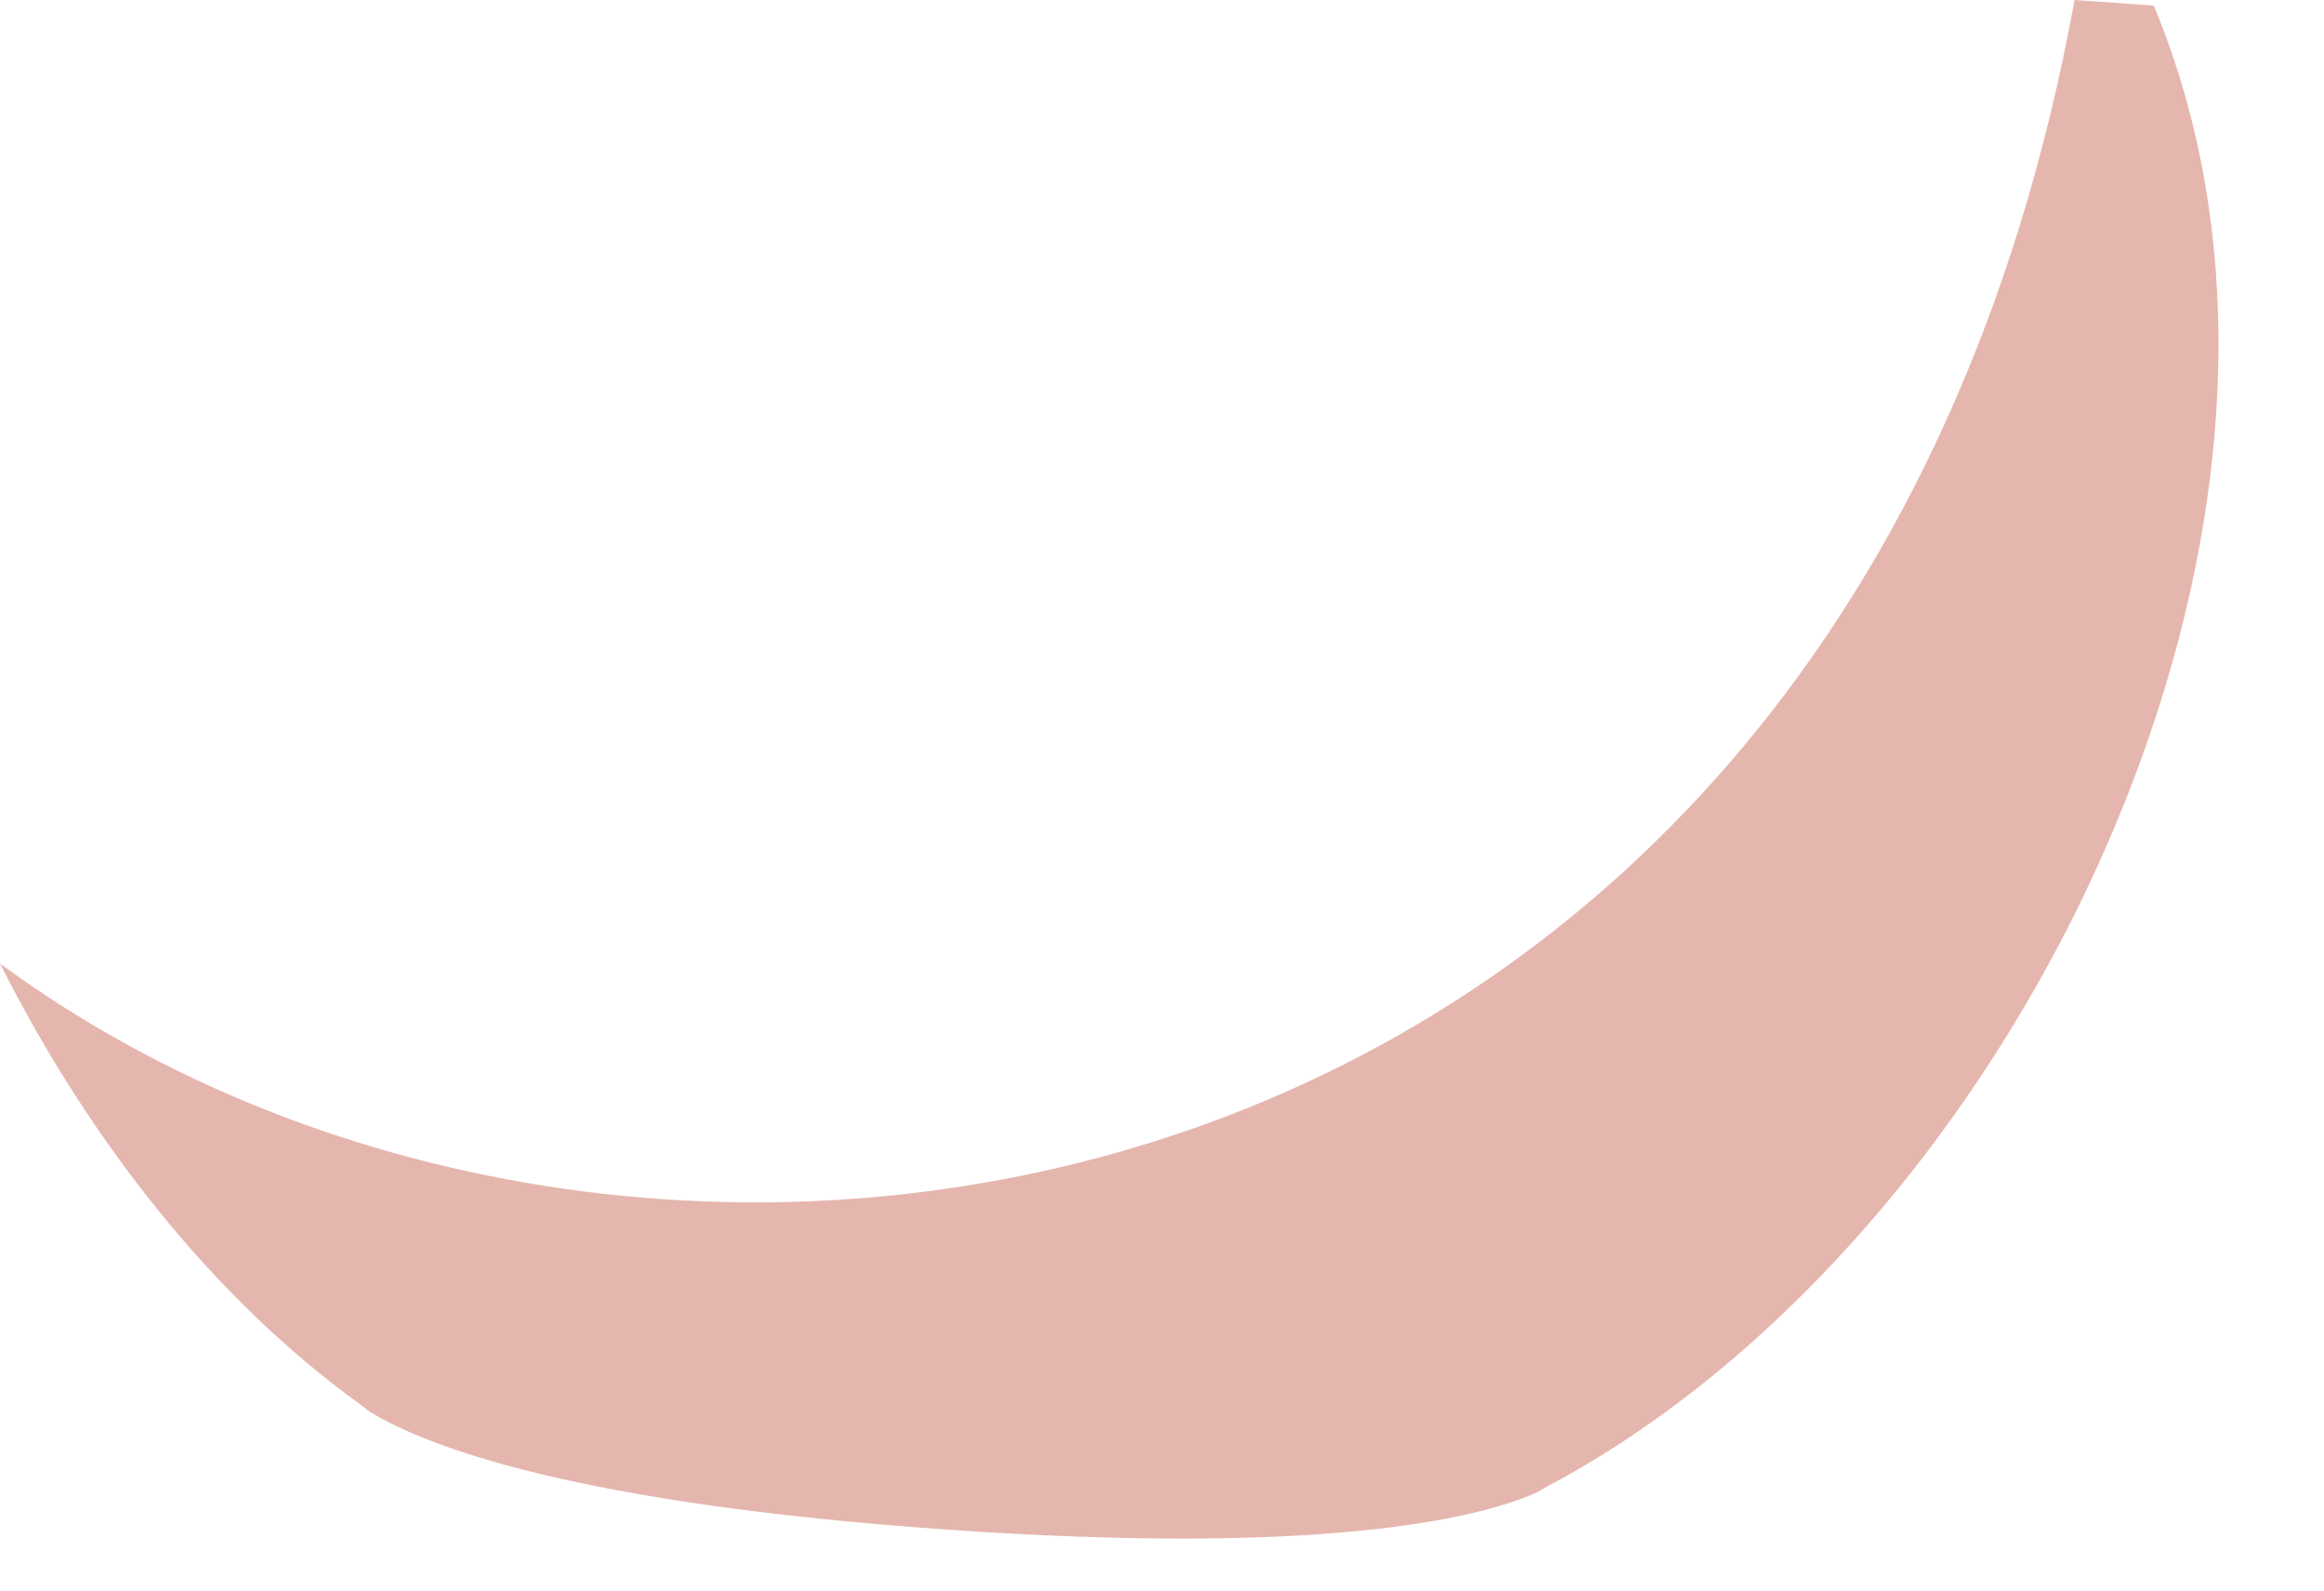 <?xml version="1.0" encoding="utf-8"?>
<svg xmlns="http://www.w3.org/2000/svg" fill="none" height="100%" overflow="visible" preserveAspectRatio="none" style="display: block;" viewBox="0 0 19 13" width="100%">
<g id="Vector" opacity="0.5" style="mix-blend-mode:multiply">
<path d="M16.96 0.003C15.101 10.209 5.278 11.754 0 7.875C0.744 9.352 1.766 10.628 2.944 11.478L2.967 11.495L2.988 11.513C2.988 11.513 3.008 11.53 3.048 11.553C3.489 11.816 4.684 12.289 7.746 12.502C10.808 12.716 12.058 12.412 12.531 12.213C12.573 12.194 12.592 12.184 12.595 12.181L12.619 12.166L12.644 12.152C14.97 10.922 16.988 8.242 17.785 5.324C18.157 3.964 18.41 1.98 17.609 0.046L16.962 0L16.96 0.003Z" fill="#CC6E5E"/>
</g>
</svg>